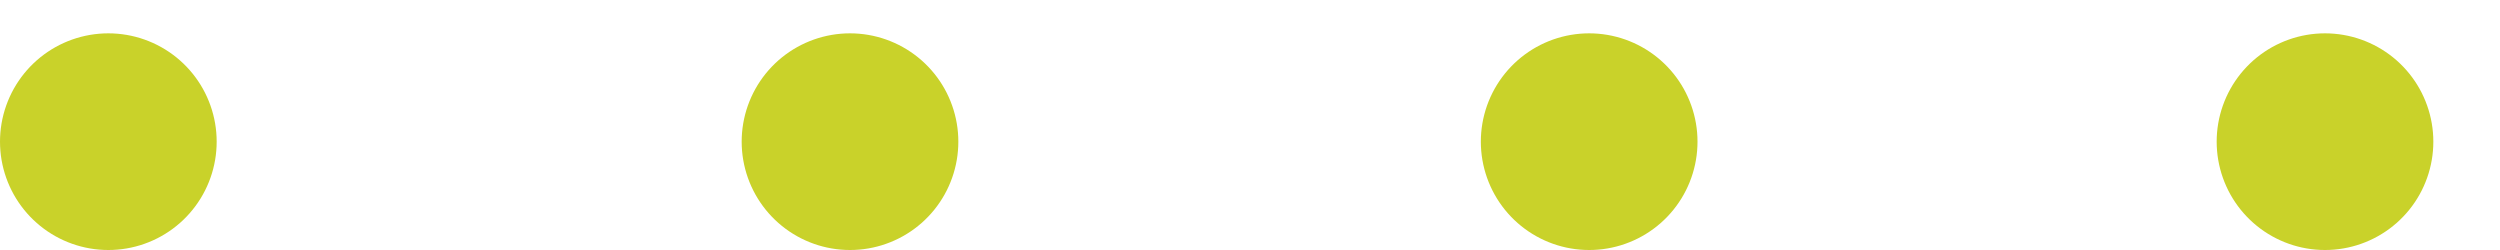 <svg xmlns="http://www.w3.org/2000/svg" width="30" height="3" viewBox="0 0 30 3"><defs><clipPath id="tt2ta"><path d="M0 3V0h29.2v3z"/></clipPath></defs><g><g><g/><g clip-path="url(#tt2ta)"><path fill="none" stroke="#c9d22a" stroke-linecap="round" stroke-miterlimit="20" stroke-width="2.6" d="M1.3 1.7v0"/></g><g clip-path="url(#tt2ta)"><path fill="none" stroke="#c9d22a" stroke-dasharray="0 8.87" stroke-linecap="round" stroke-miterlimit="20" stroke-width="2.6" d="M10.2 1.7h13.3"/></g><g clip-path="url(#tt2ta)"><path fill="none" stroke="#c9d22a" stroke-linecap="round" stroke-miterlimit="20" stroke-width="2.6" d="M27.9 1.7v0"/></g></g></g></svg>